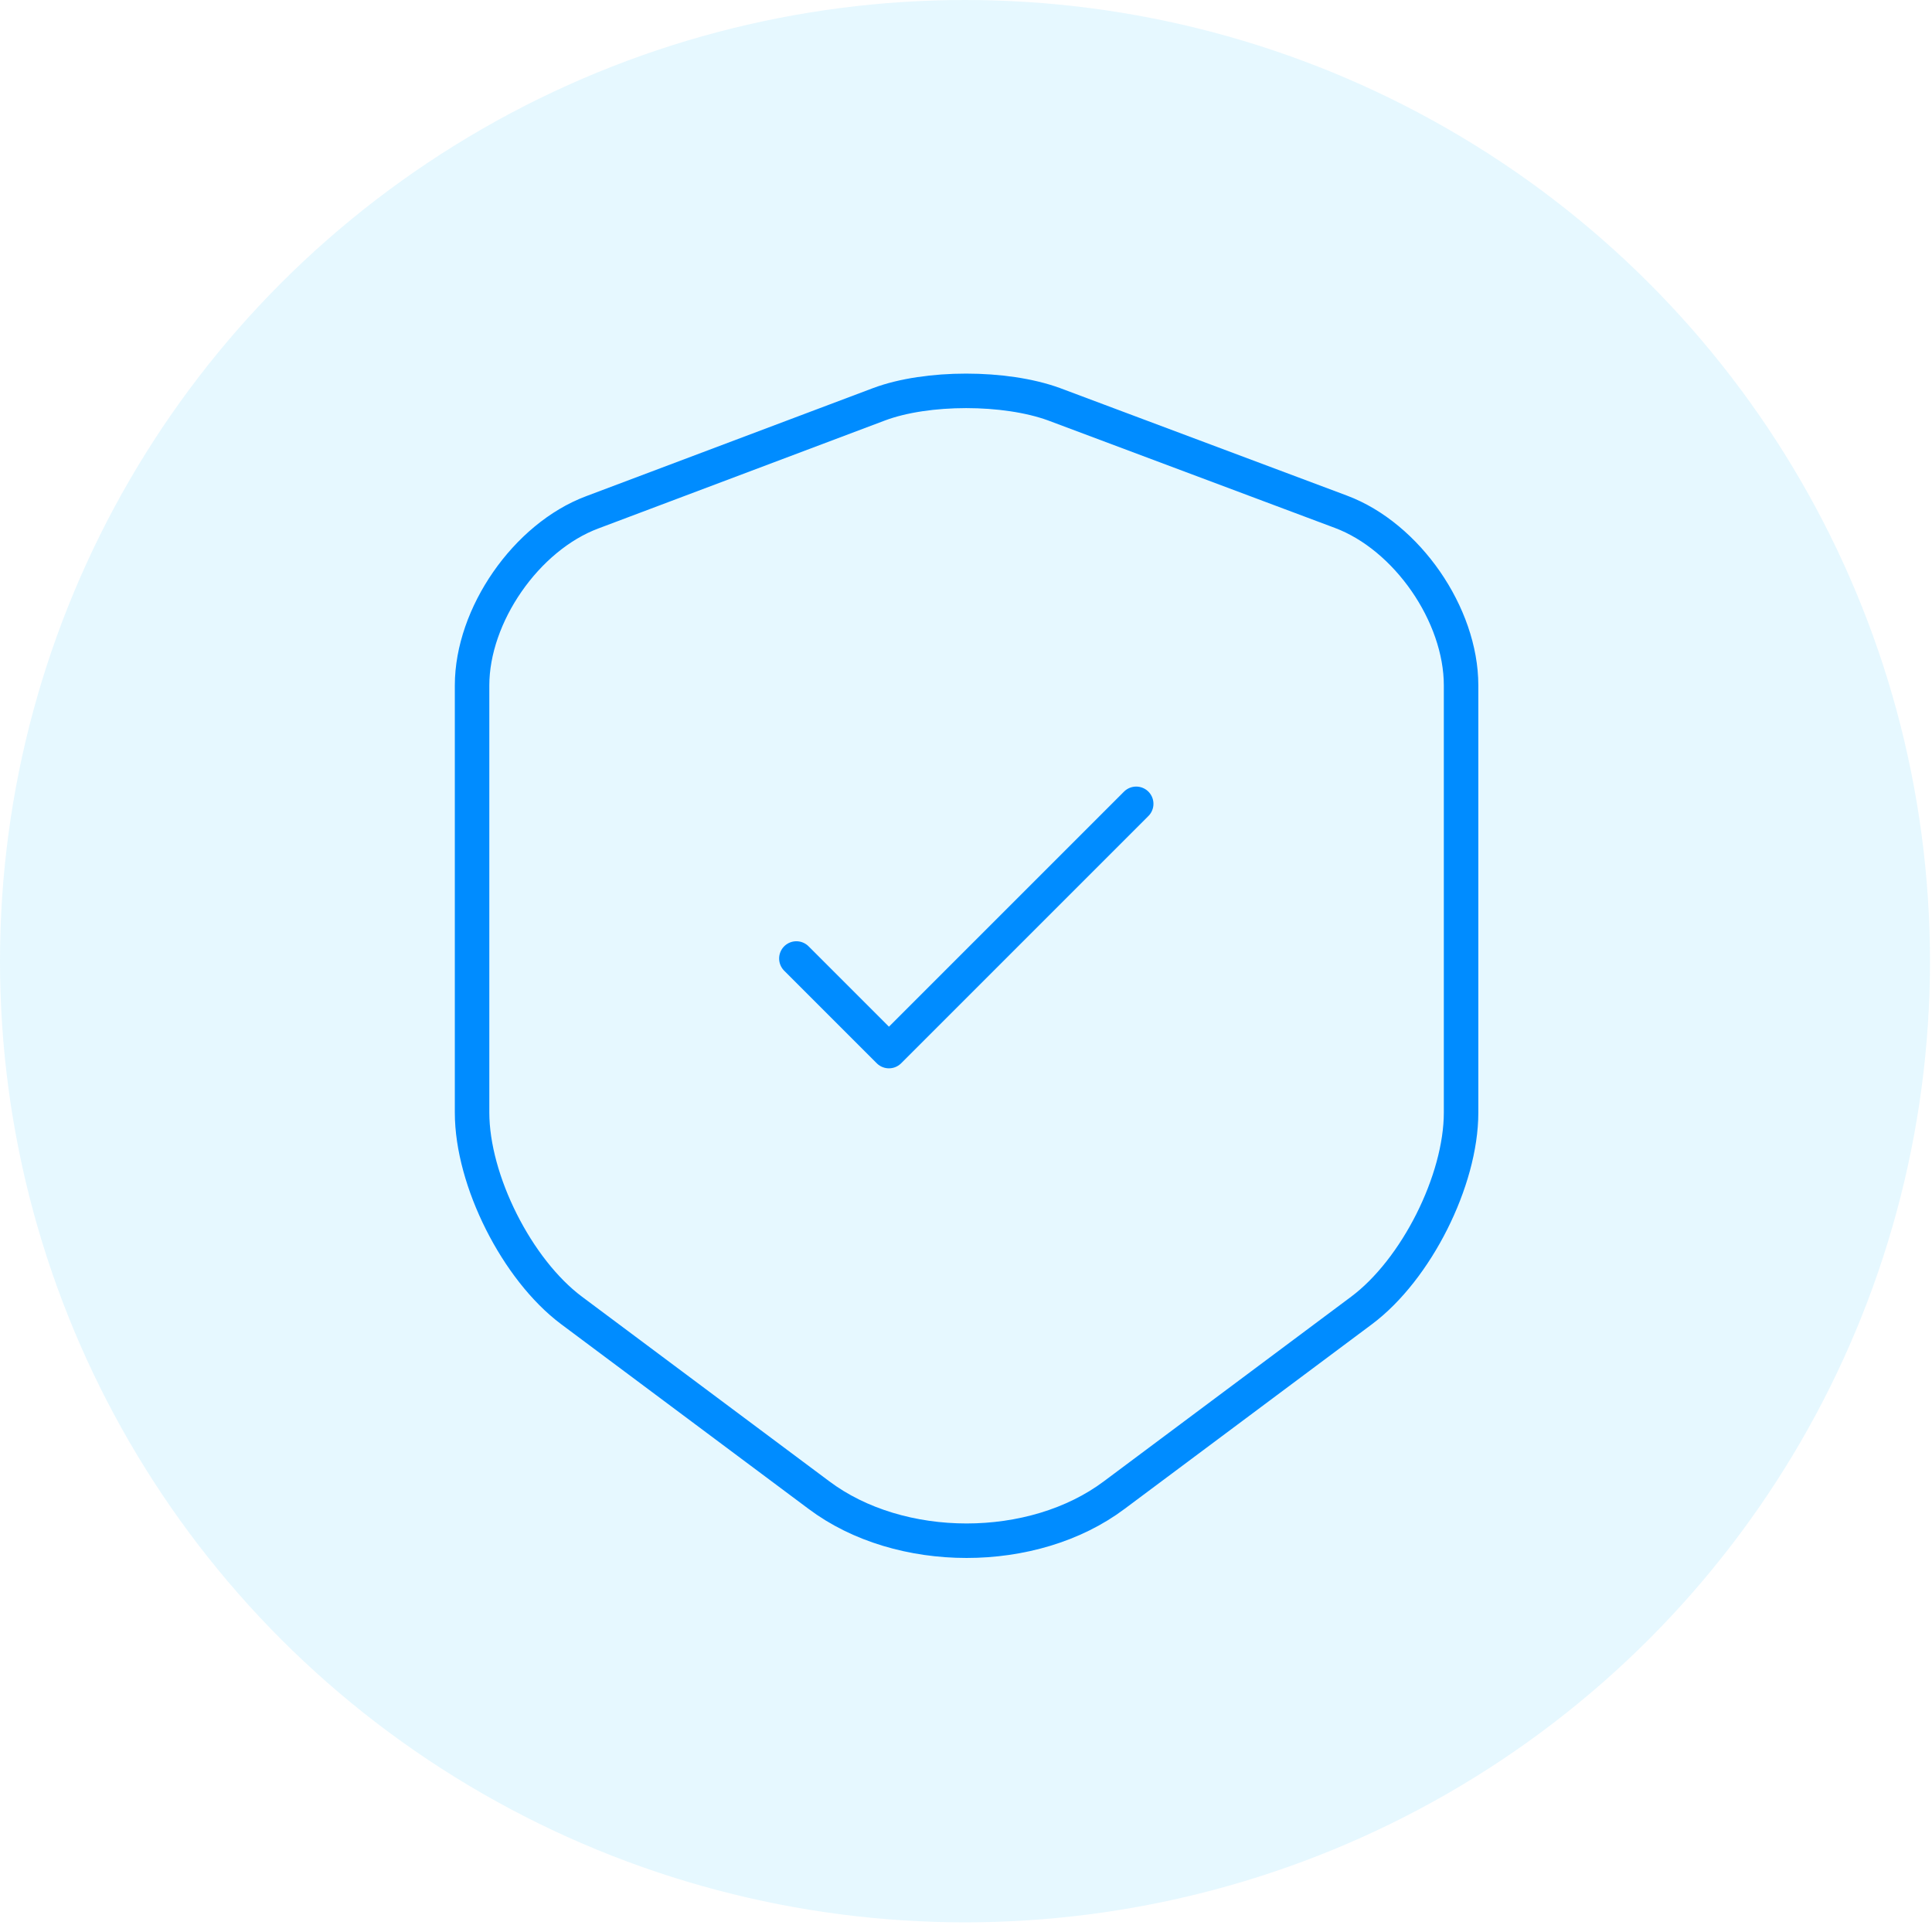 <svg xmlns="http://www.w3.org/2000/svg" width="84" height="84" viewBox="0 0 84 84" fill="none"><ellipse opacity="0.1" cx="41.956" cy="41.79" rx="41.956" ry="41.79" fill="#00B6FF"></ellipse><path d="M38.225 17.575L25.75 22.275C22.875 23.35 20.525 26.75 20.525 29.8V48.375C20.525 51.325 22.475 55.2 24.85 56.975L35.6 65C39.125 67.65 44.925 67.65 48.45 65L59.2 56.975C61.575 55.2 63.525 51.325 63.525 48.375V29.8C63.525 26.725 61.175 23.325 58.3 22.25L45.825 17.575C43.7 16.8 40.3 16.8 38.225 17.575Z" stroke="#008CFF" stroke-width="1.5" stroke-linecap="round" stroke-linejoin="round"></path><path d="M34.625 41.674L38.65 45.699L49.4 34.949" stroke="#008CFF" stroke-width="1.5" stroke-linecap="round" stroke-linejoin="round"></path></svg>